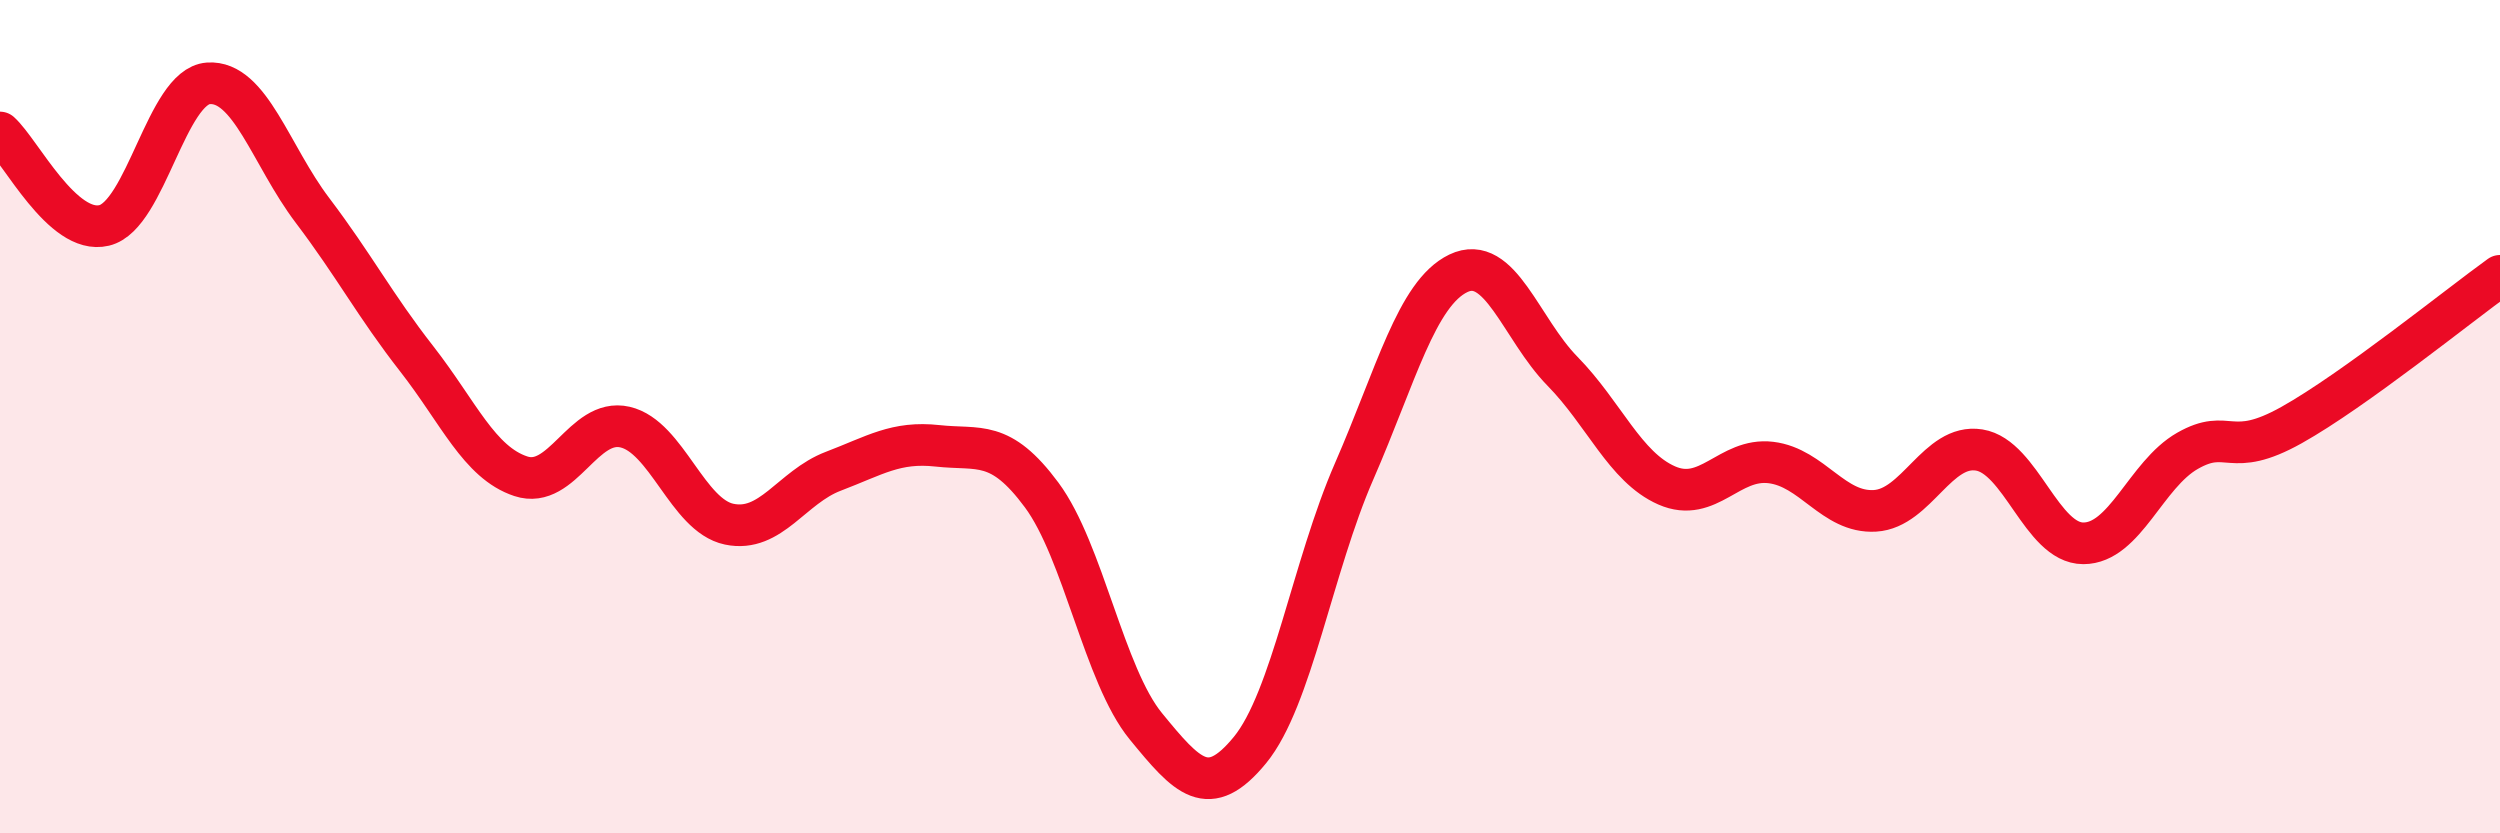
    <svg width="60" height="20" viewBox="0 0 60 20" xmlns="http://www.w3.org/2000/svg">
      <path
        d="M 0,3.18 C 0.5,3.63 1.5,5.65 2.5,5.41 C 3.5,5.17 4,2.07 5,2 C 6,1.93 6.5,3.73 7.5,5.05 C 8.5,6.37 9,7.33 10,8.61 C 11,9.89 11.5,11.1 12.5,11.43 C 13.5,11.76 14,10.02 15,10.25 C 16,10.48 16.5,12.37 17.5,12.58 C 18.5,12.79 19,11.69 20,11.31 C 21,10.93 21.5,10.59 22.5,10.7 C 23.5,10.81 24,10.53 25,11.88 C 26,13.23 26.5,16.21 27.5,17.43 C 28.5,18.65 29,19.22 30,18 C 31,16.78 31.5,13.6 32.5,11.31 C 33.5,9.02 34,7.04 35,6.56 C 36,6.08 36.5,7.89 37.5,8.91 C 38.5,9.93 39,11.21 40,11.65 C 41,12.09 41.5,10.98 42.5,11.1 C 43.5,11.22 44,12.32 45,12.26 C 46,12.2 46.5,10.64 47.5,10.8 C 48.5,10.96 49,13.04 50,13.04 C 51,13.04 51.5,11.39 52.5,10.82 C 53.5,10.25 53.5,11.04 55,10.2 C 56.5,9.36 59,7.34 60,6.62L60 20L0 20Z"
        fill="#EB0A25"
        opacity="0.1"
        stroke-linecap="round"
        stroke-linejoin="round"
      />
      <path
        d="M 0,3.18 C 0.5,3.63 1.5,5.65 2.5,5.41 C 3.5,5.17 4,2.07 5,2 C 6,1.93 6.5,3.73 7.5,5.05 C 8.5,6.37 9,7.33 10,8.61 C 11,9.89 11.5,11.1 12.5,11.43 C 13.5,11.76 14,10.02 15,10.25 C 16,10.48 16.5,12.37 17.5,12.58 C 18.5,12.79 19,11.69 20,11.31 C 21,10.93 21.5,10.59 22.5,10.7 C 23.5,10.81 24,10.53 25,11.88 C 26,13.23 26.5,16.21 27.5,17.43 C 28.5,18.65 29,19.22 30,18 C 31,16.78 31.5,13.6 32.5,11.31 C 33.5,9.02 34,7.04 35,6.56 C 36,6.08 36.5,7.89 37.5,8.91 C 38.5,9.93 39,11.21 40,11.65 C 41,12.09 41.5,10.98 42.5,11.1 C 43.5,11.22 44,12.32 45,12.26 C 46,12.2 46.5,10.64 47.5,10.8 C 48.5,10.96 49,13.04 50,13.04 C 51,13.04 51.5,11.39 52.5,10.82 C 53.5,10.25 53.5,11.04 55,10.2 C 56.5,9.36 59,7.34 60,6.62"
        stroke="#EB0A25"
        stroke-width="1"
        fill="none"
        stroke-linecap="round"
        stroke-linejoin="round"
      />
    </svg>
  